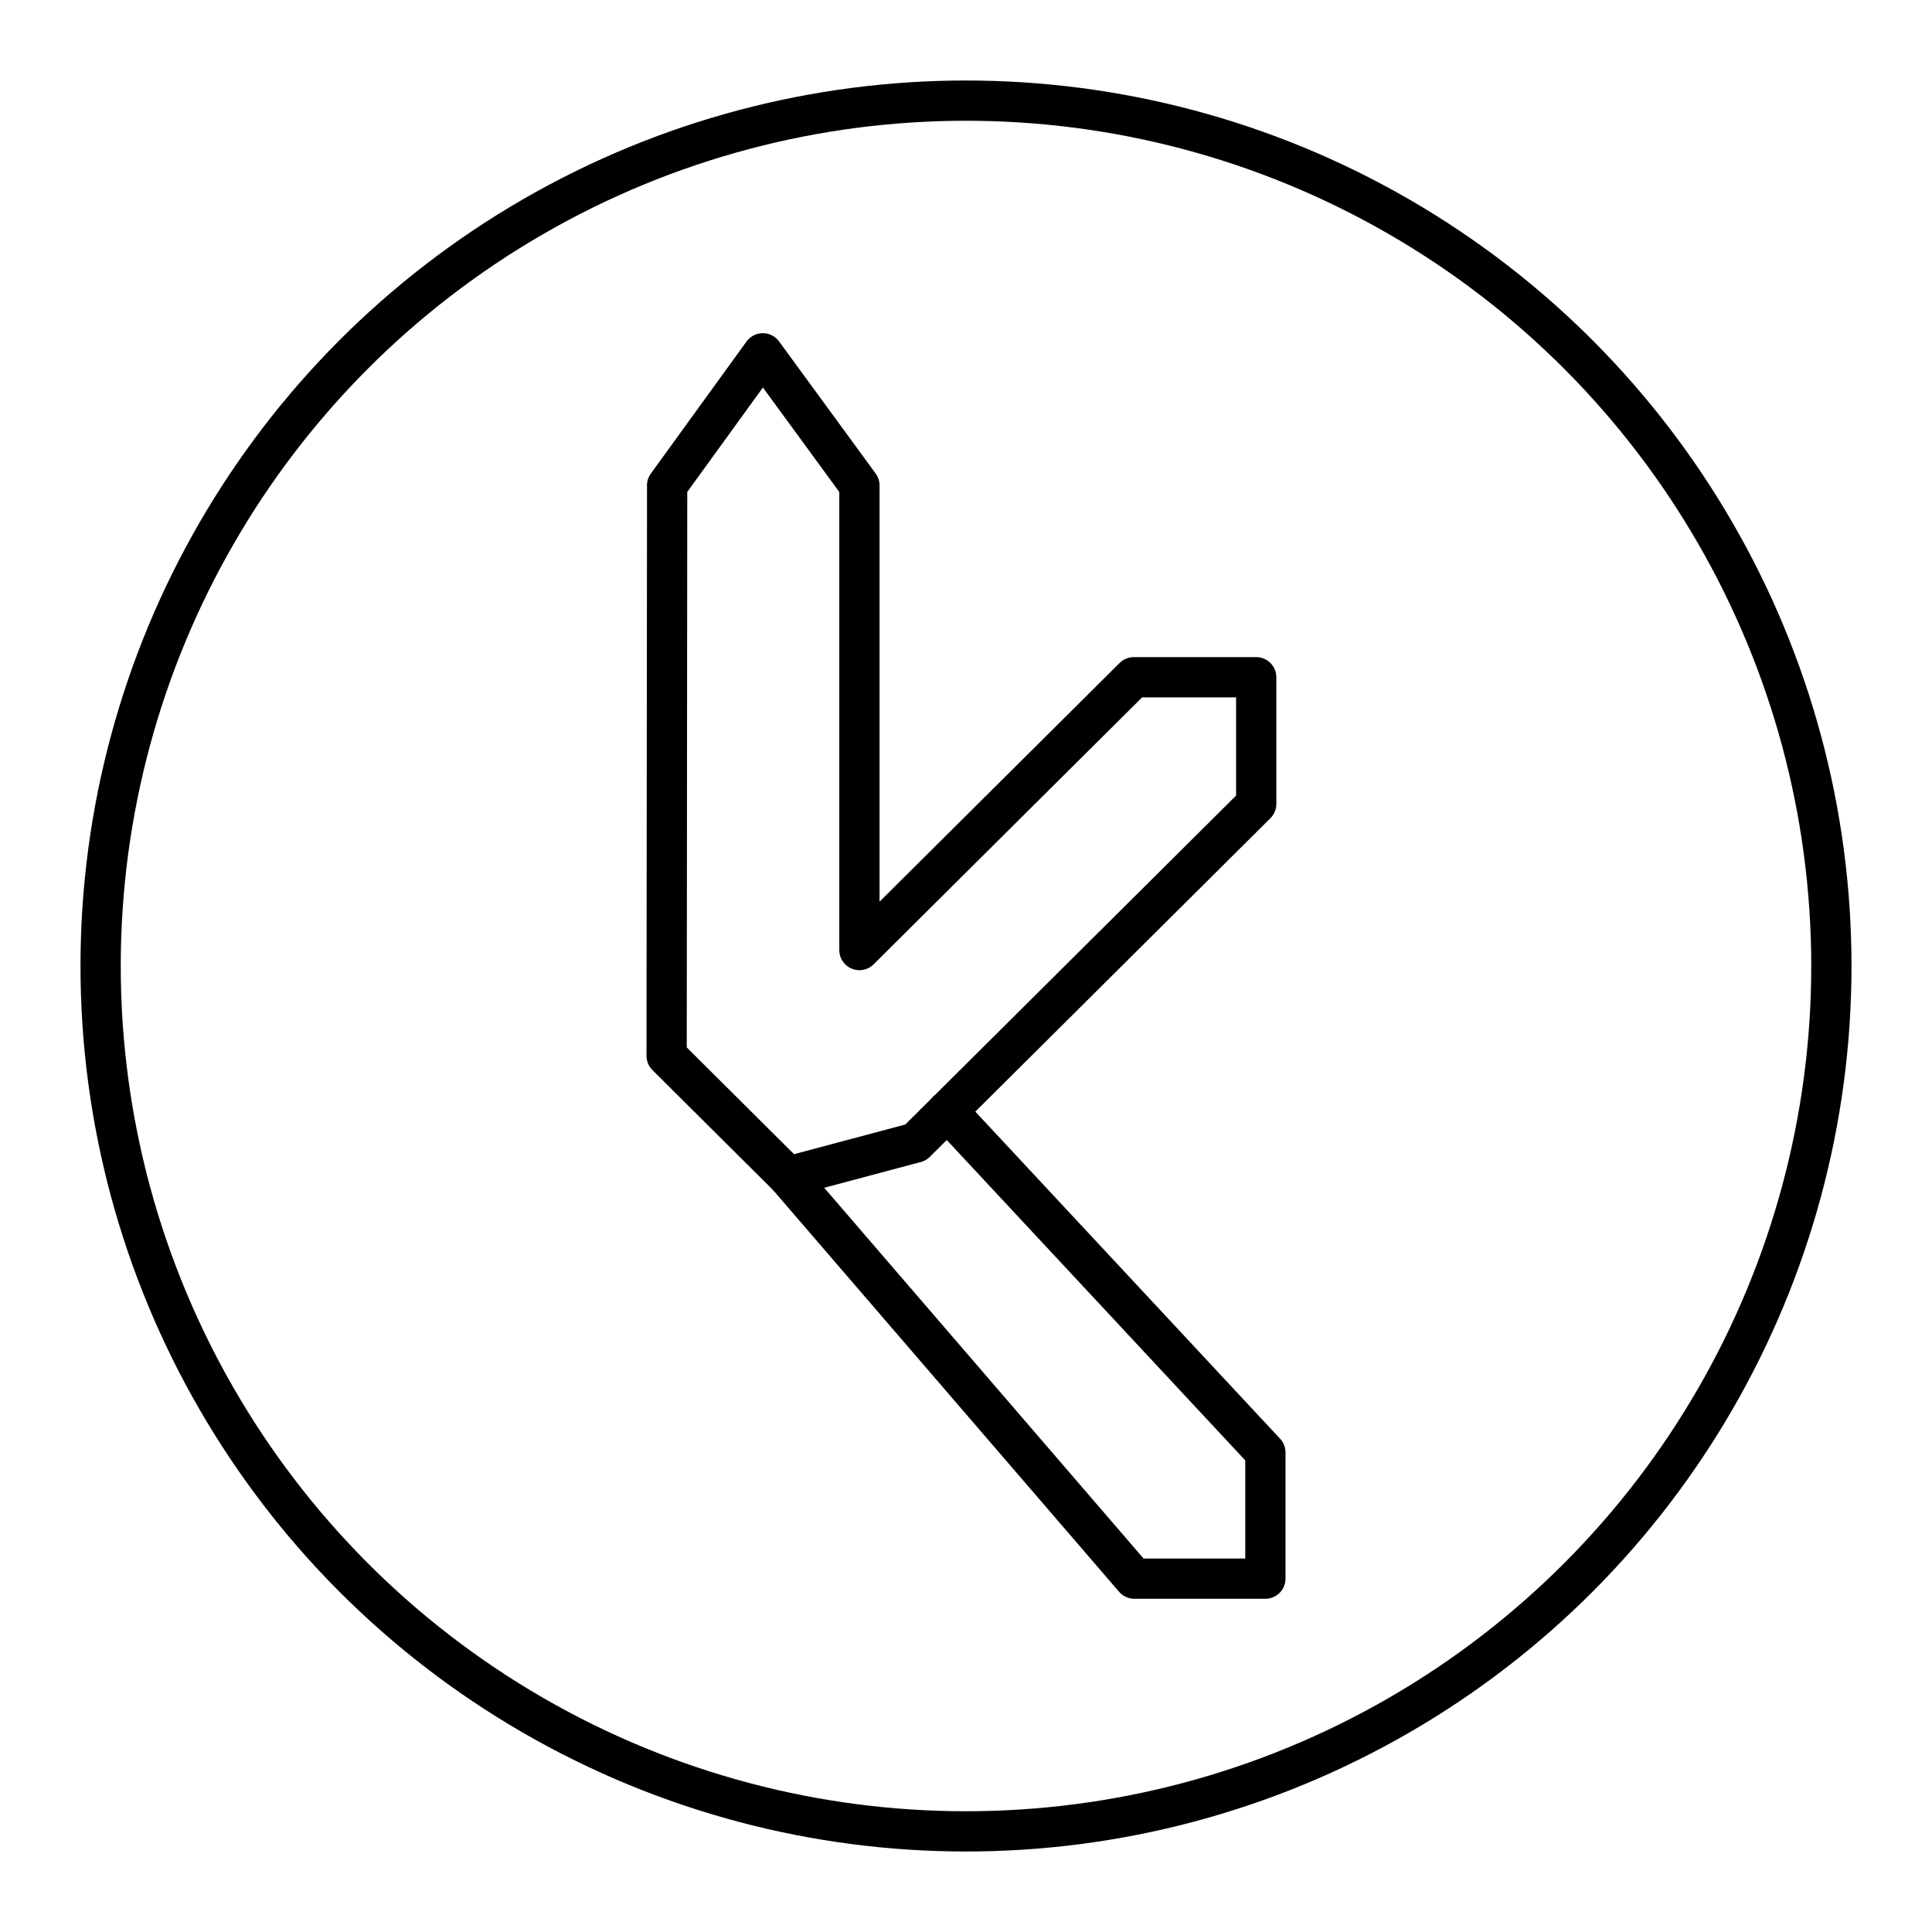 <?xml version="1.0" encoding="UTF-8"?>

<!-- Скачано с сайта svg4.ru / Downloaded from svg4.ru -->
<svg width="800px" height="800px" viewBox="0 0 48 48" id="a" xmlns="http://www.w3.org/2000/svg">

<defs>

<style>.b{fill:none;stroke:#000000;stroke-linecap:round;stroke-linejoin:round;}</style>

</defs>

<g>

<path class="b" d="m16.574,12.061l2.378-3.283,2.4,3.282v11.544l6.817-6.778h3.041v3.148l-8.461,8.413-3.17.845-3.017-3.001.013-14.171Z"/>

<path class="b" d="m19.578,29.232l8.604,9.989h3.256s0-3.135,0-3.135l-7.903-8.482"/>

</g>

<circle class="b" cx="24" cy="24" r="21.5"/>

</svg>